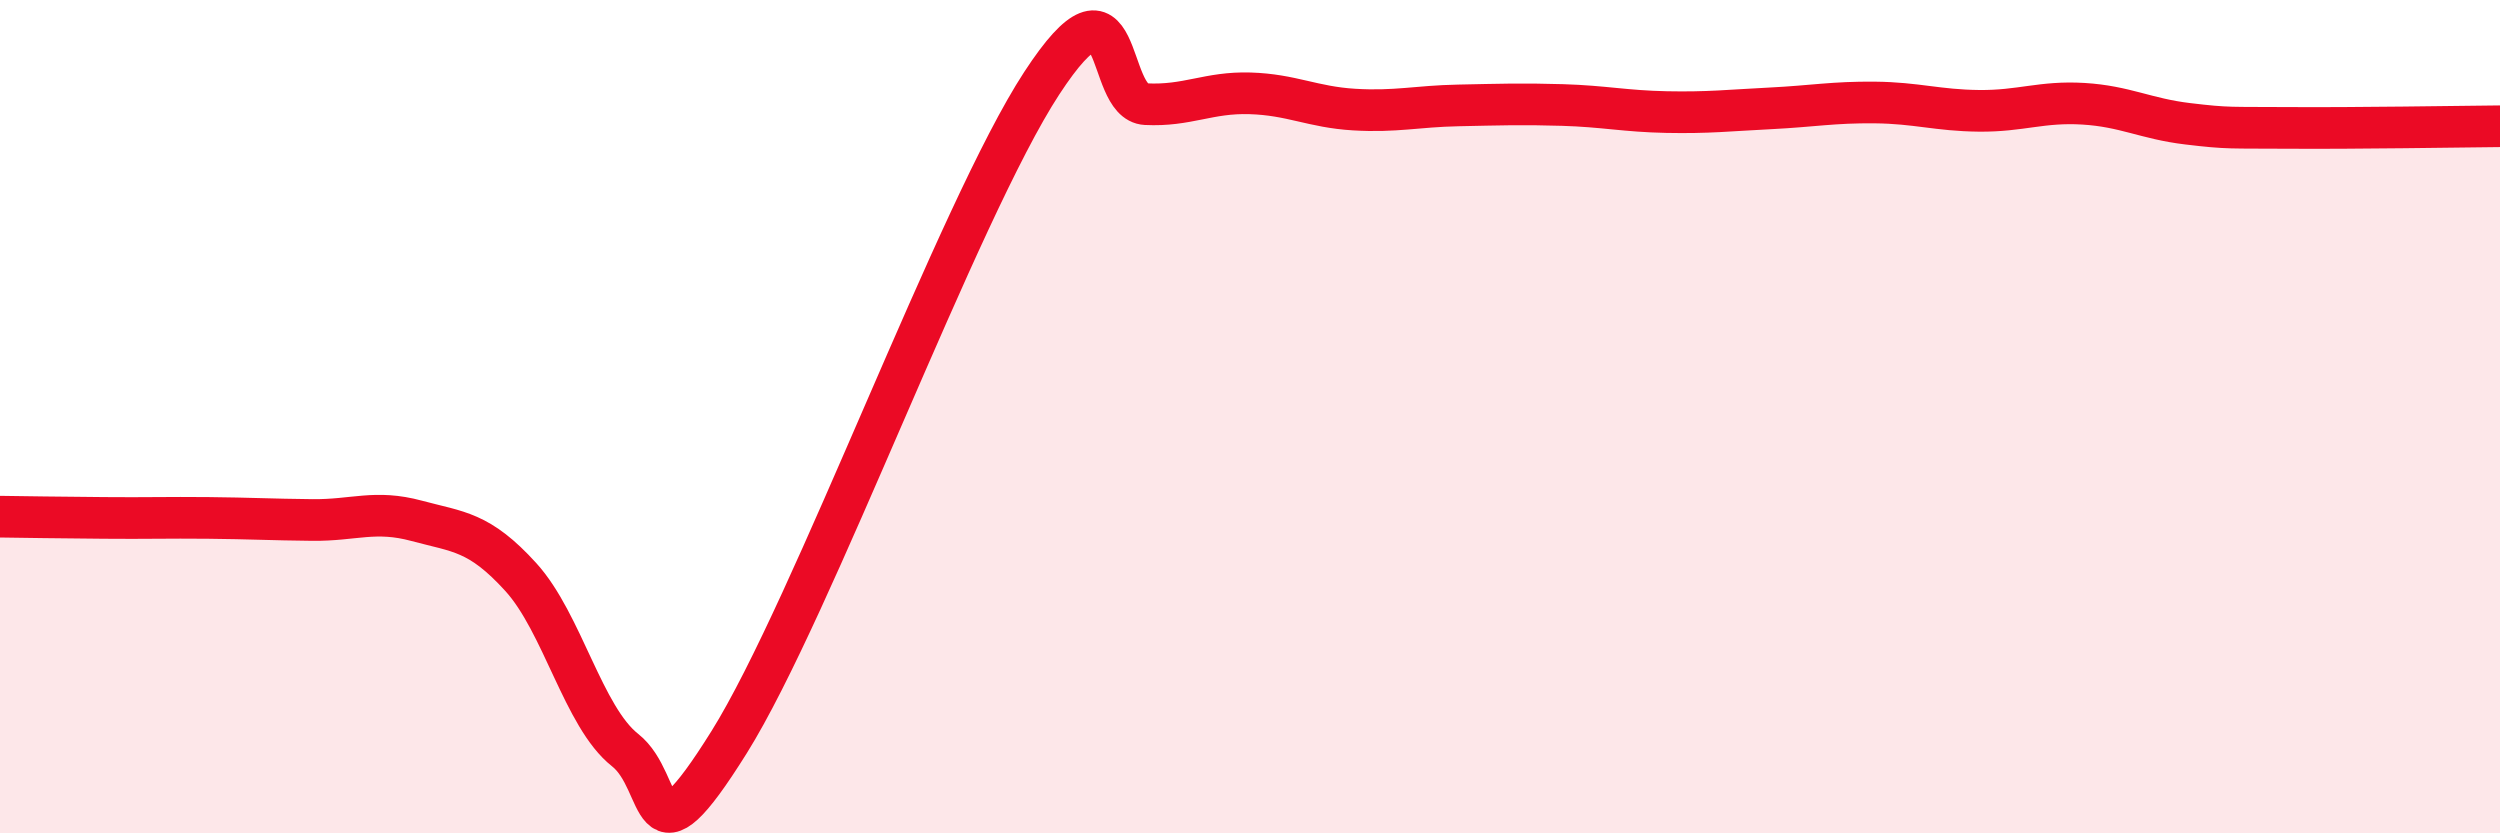 
    <svg width="60" height="20" viewBox="0 0 60 20" xmlns="http://www.w3.org/2000/svg">
      <path
        d="M 0,12.4 C 0.5,12.41 1.5,12.42 2.5,12.43 C 3.5,12.44 4,12.42 5,12.43 C 6,12.44 6.5,12.47 7.5,12.48 C 8.5,12.49 9,12.23 10,12.5 C 11,12.77 11.5,12.75 12.5,13.85 C 13.5,14.95 14,17.21 15,18 C 16,18.79 15.5,21.01 17.5,17.81 C 19.5,14.61 23,5.06 25,2 C 27,-1.06 26.5,2.45 27.5,2.5 C 28.5,2.55 29,2.21 30,2.24 C 31,2.27 31.5,2.57 32.5,2.63 C 33.5,2.69 34,2.55 35,2.53 C 36,2.51 36.5,2.49 37.5,2.52 C 38.5,2.55 39,2.67 40,2.69 C 41,2.71 41.5,2.65 42.5,2.6 C 43.5,2.55 44,2.45 45,2.46 C 46,2.47 46.5,2.65 47.5,2.66 C 48.5,2.67 49,2.43 50,2.49 C 51,2.55 51.5,2.85 52.5,2.97 C 53.5,3.09 53.5,3.06 55,3.07 C 56.5,3.08 59,3.04 60,3.03L60 20L0 20Z"
        fill="#EB0A25"
        opacity="0.1"
        stroke-linecap="round"
        stroke-linejoin="round"
      />
      <path
        d="M 0,12.4 C 0.5,12.41 1.5,12.42 2.5,12.43 C 3.5,12.44 4,12.42 5,12.43 C 6,12.44 6.5,12.47 7.5,12.48 C 8.5,12.49 9,12.23 10,12.5 C 11,12.77 11.5,12.75 12.5,13.85 C 13.5,14.95 14,17.21 15,18 C 16,18.79 15.5,21.01 17.5,17.81 C 19.5,14.61 23,5.06 25,2 C 27,-1.06 26.5,2.45 27.5,2.5 C 28.5,2.55 29,2.21 30,2.24 C 31,2.27 31.5,2.57 32.5,2.63 C 33.5,2.69 34,2.55 35,2.53 C 36,2.51 36.5,2.49 37.5,2.52 C 38.5,2.55 39,2.67 40,2.69 C 41,2.71 41.5,2.65 42.5,2.6 C 43.5,2.55 44,2.45 45,2.46 C 46,2.47 46.5,2.65 47.5,2.66 C 48.5,2.67 49,2.43 50,2.49 C 51,2.55 51.5,2.85 52.5,2.97 C 53.5,3.09 53.5,3.06 55,3.07 C 56.5,3.08 59,3.04 60,3.03"
        stroke="#EB0A25"
        stroke-width="1"
        fill="none"
        stroke-linecap="round"
        stroke-linejoin="round"
      />
    </svg>
  